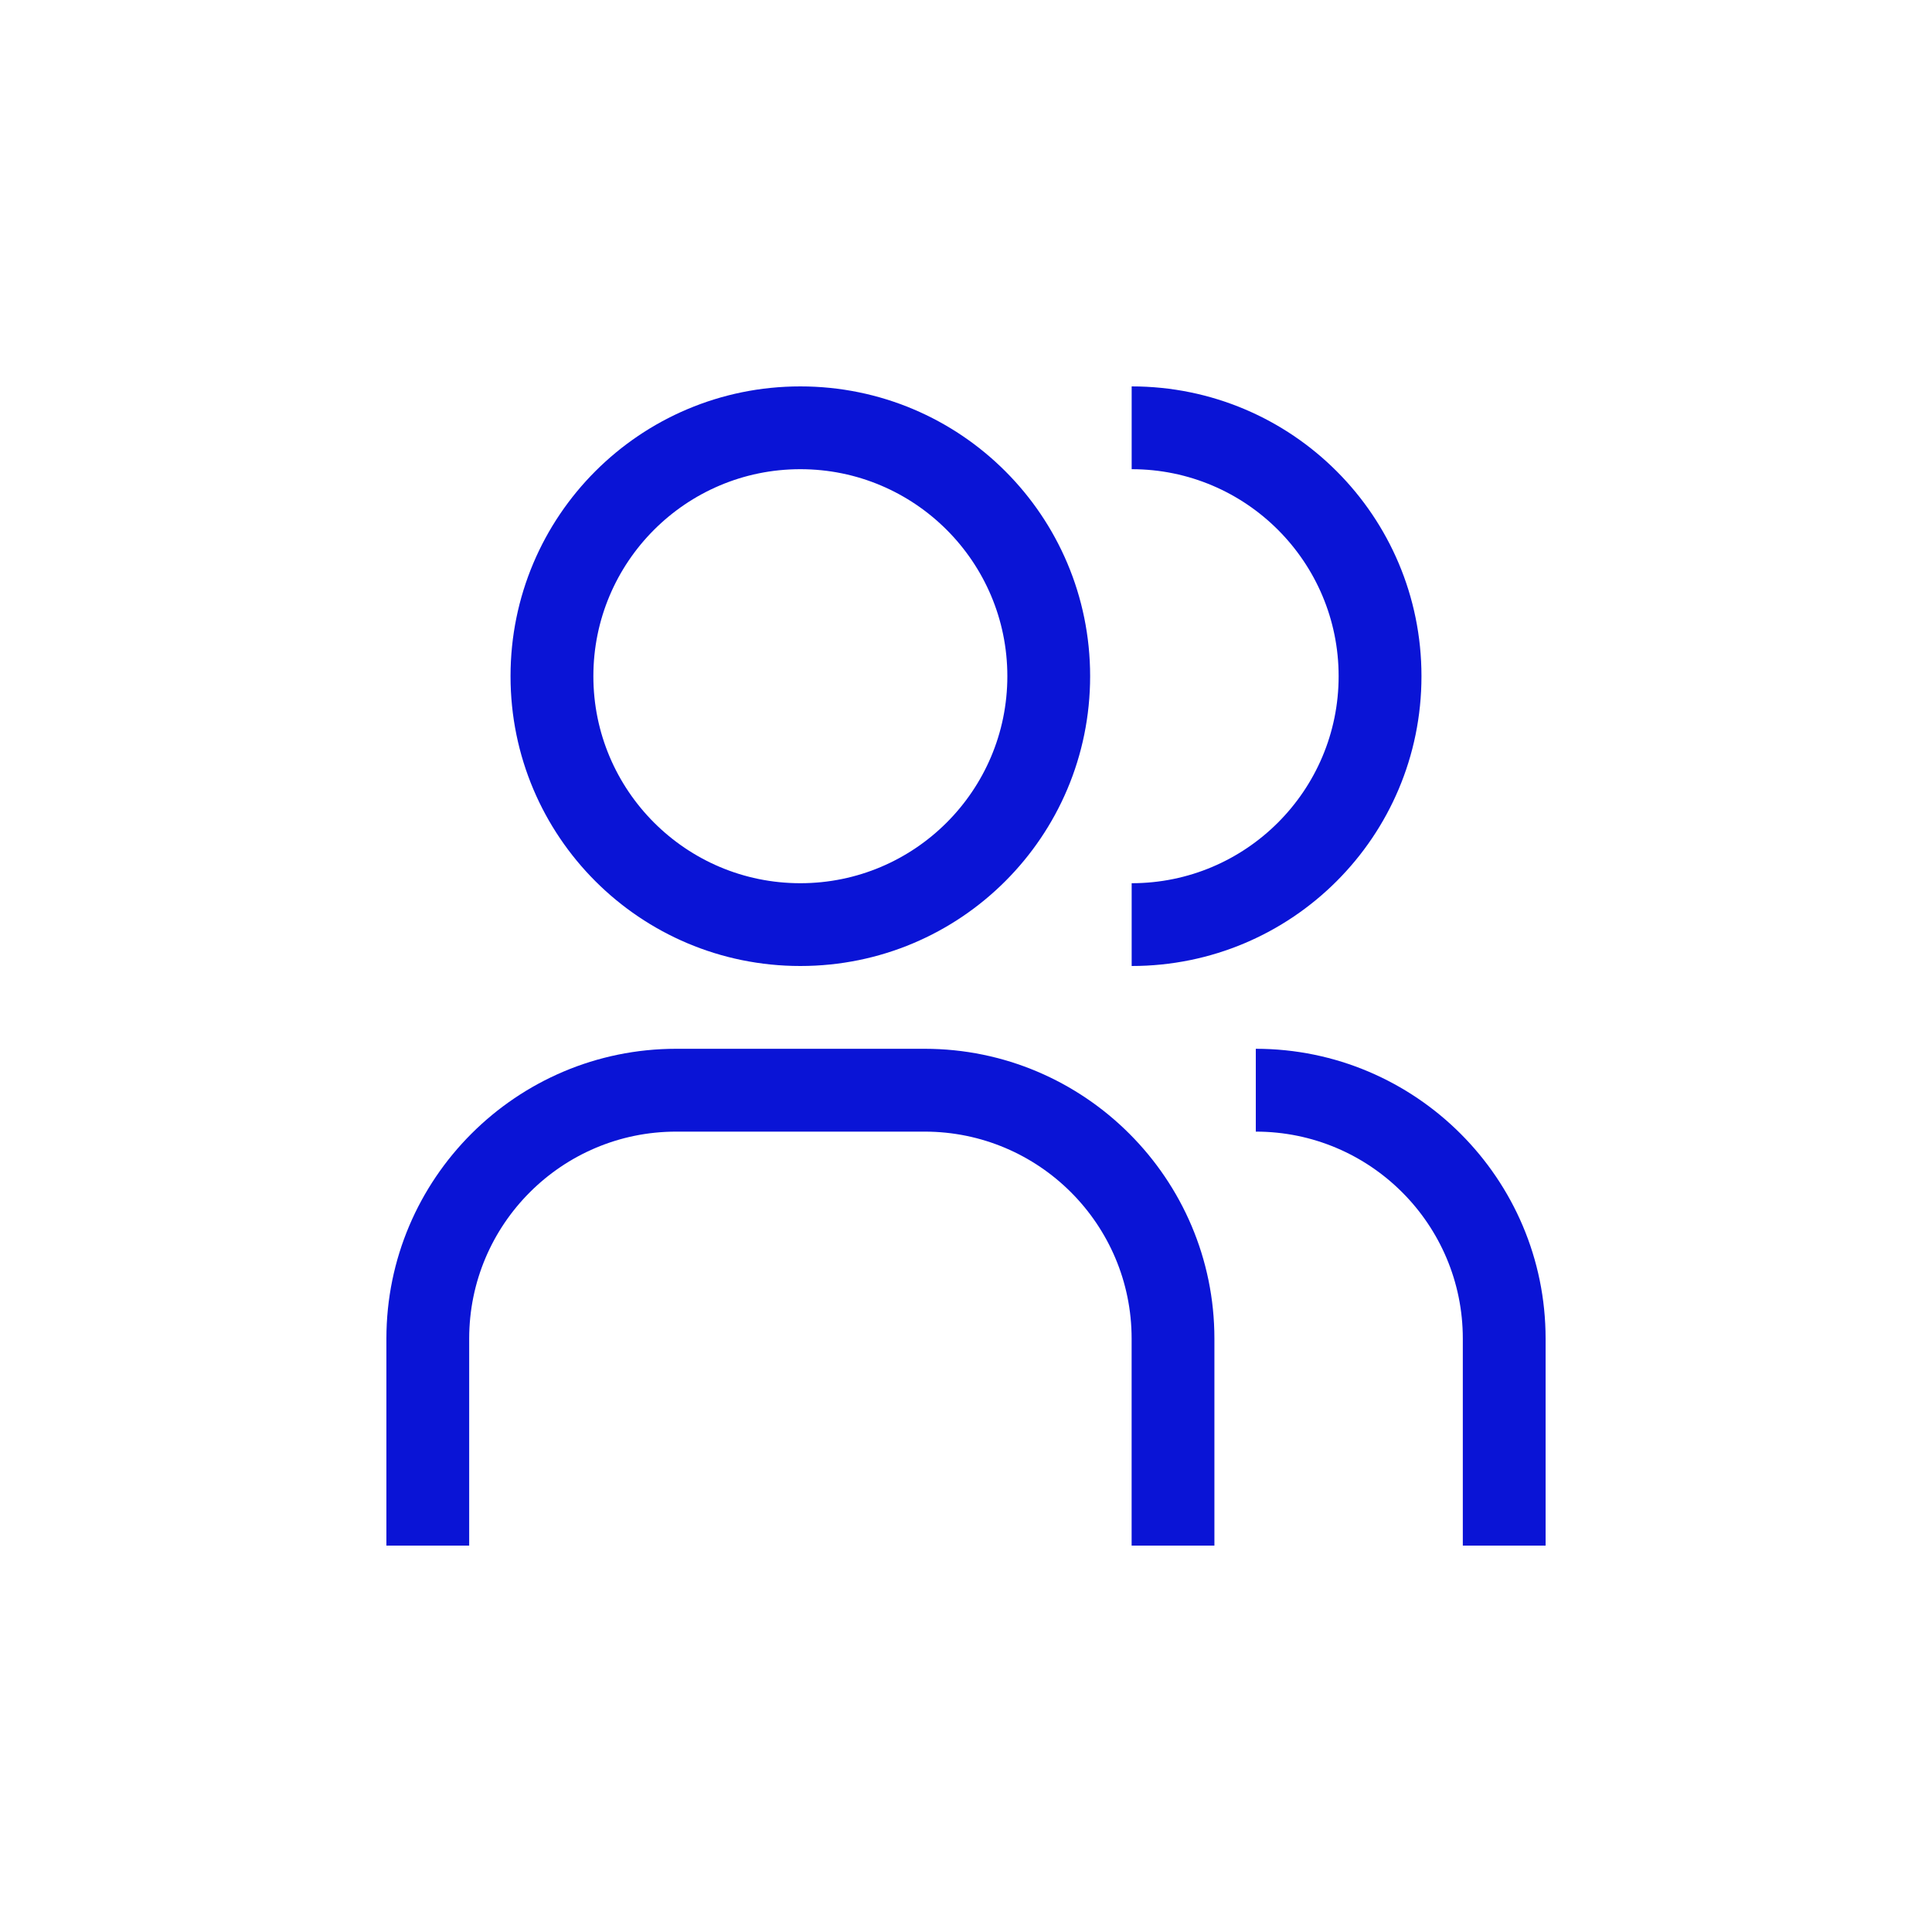 <svg width="40" height="40" viewBox="0 0 40 40" fill="none" xmlns="http://www.w3.org/2000/svg">
<g clip-path="url(#clip0_575_6753)">
<path d="M16.57 9.714C18.936 9.714 20.856 11.634 20.856 14C20.856 16.366 18.936 18.286 16.57 18.286C14.205 18.286 12.285 16.366 12.285 14C12.285 11.634 14.205 9.714 16.57 9.714ZM16.57 8C13.253 8 10.57 10.683 10.57 14C10.57 17.317 13.253 20 16.57 20C19.887 20 22.57 17.317 22.57 14C22.57 10.683 19.887 8 16.57 8Z" fill="#0A14D6"/>
<path d="M25.143 32H23.429V27.714C23.429 25.349 21.509 23.429 19.143 23.429H14C11.634 23.429 9.714 25.349 9.714 27.714V32H8V27.714C8 24.406 10.691 21.714 14 21.714H19.143C22.451 21.714 25.143 24.406 25.143 27.714V32Z" fill="#0A14D6"/>
<path d="M23.43 8V9.714C25.795 9.714 27.715 11.634 27.715 14C27.715 16.366 25.795 18.286 23.43 18.286V20C26.747 20 29.43 17.317 29.43 14C29.43 10.683 26.747 8 23.43 8Z" fill="#0A14D6"/>
<path d="M32 32H30.286V27.714C30.286 25.349 28.366 23.429 26 23.429V21.714C29.309 21.714 32 24.406 32 27.714V32Z" fill="#0A14D6"/>
</g>
<defs>
<clipPath id="clip0_575_6753">
<rect width="24" height="24" fill="white" transform="translate(8 8)"/>
</clipPath>
</defs>
</svg>
